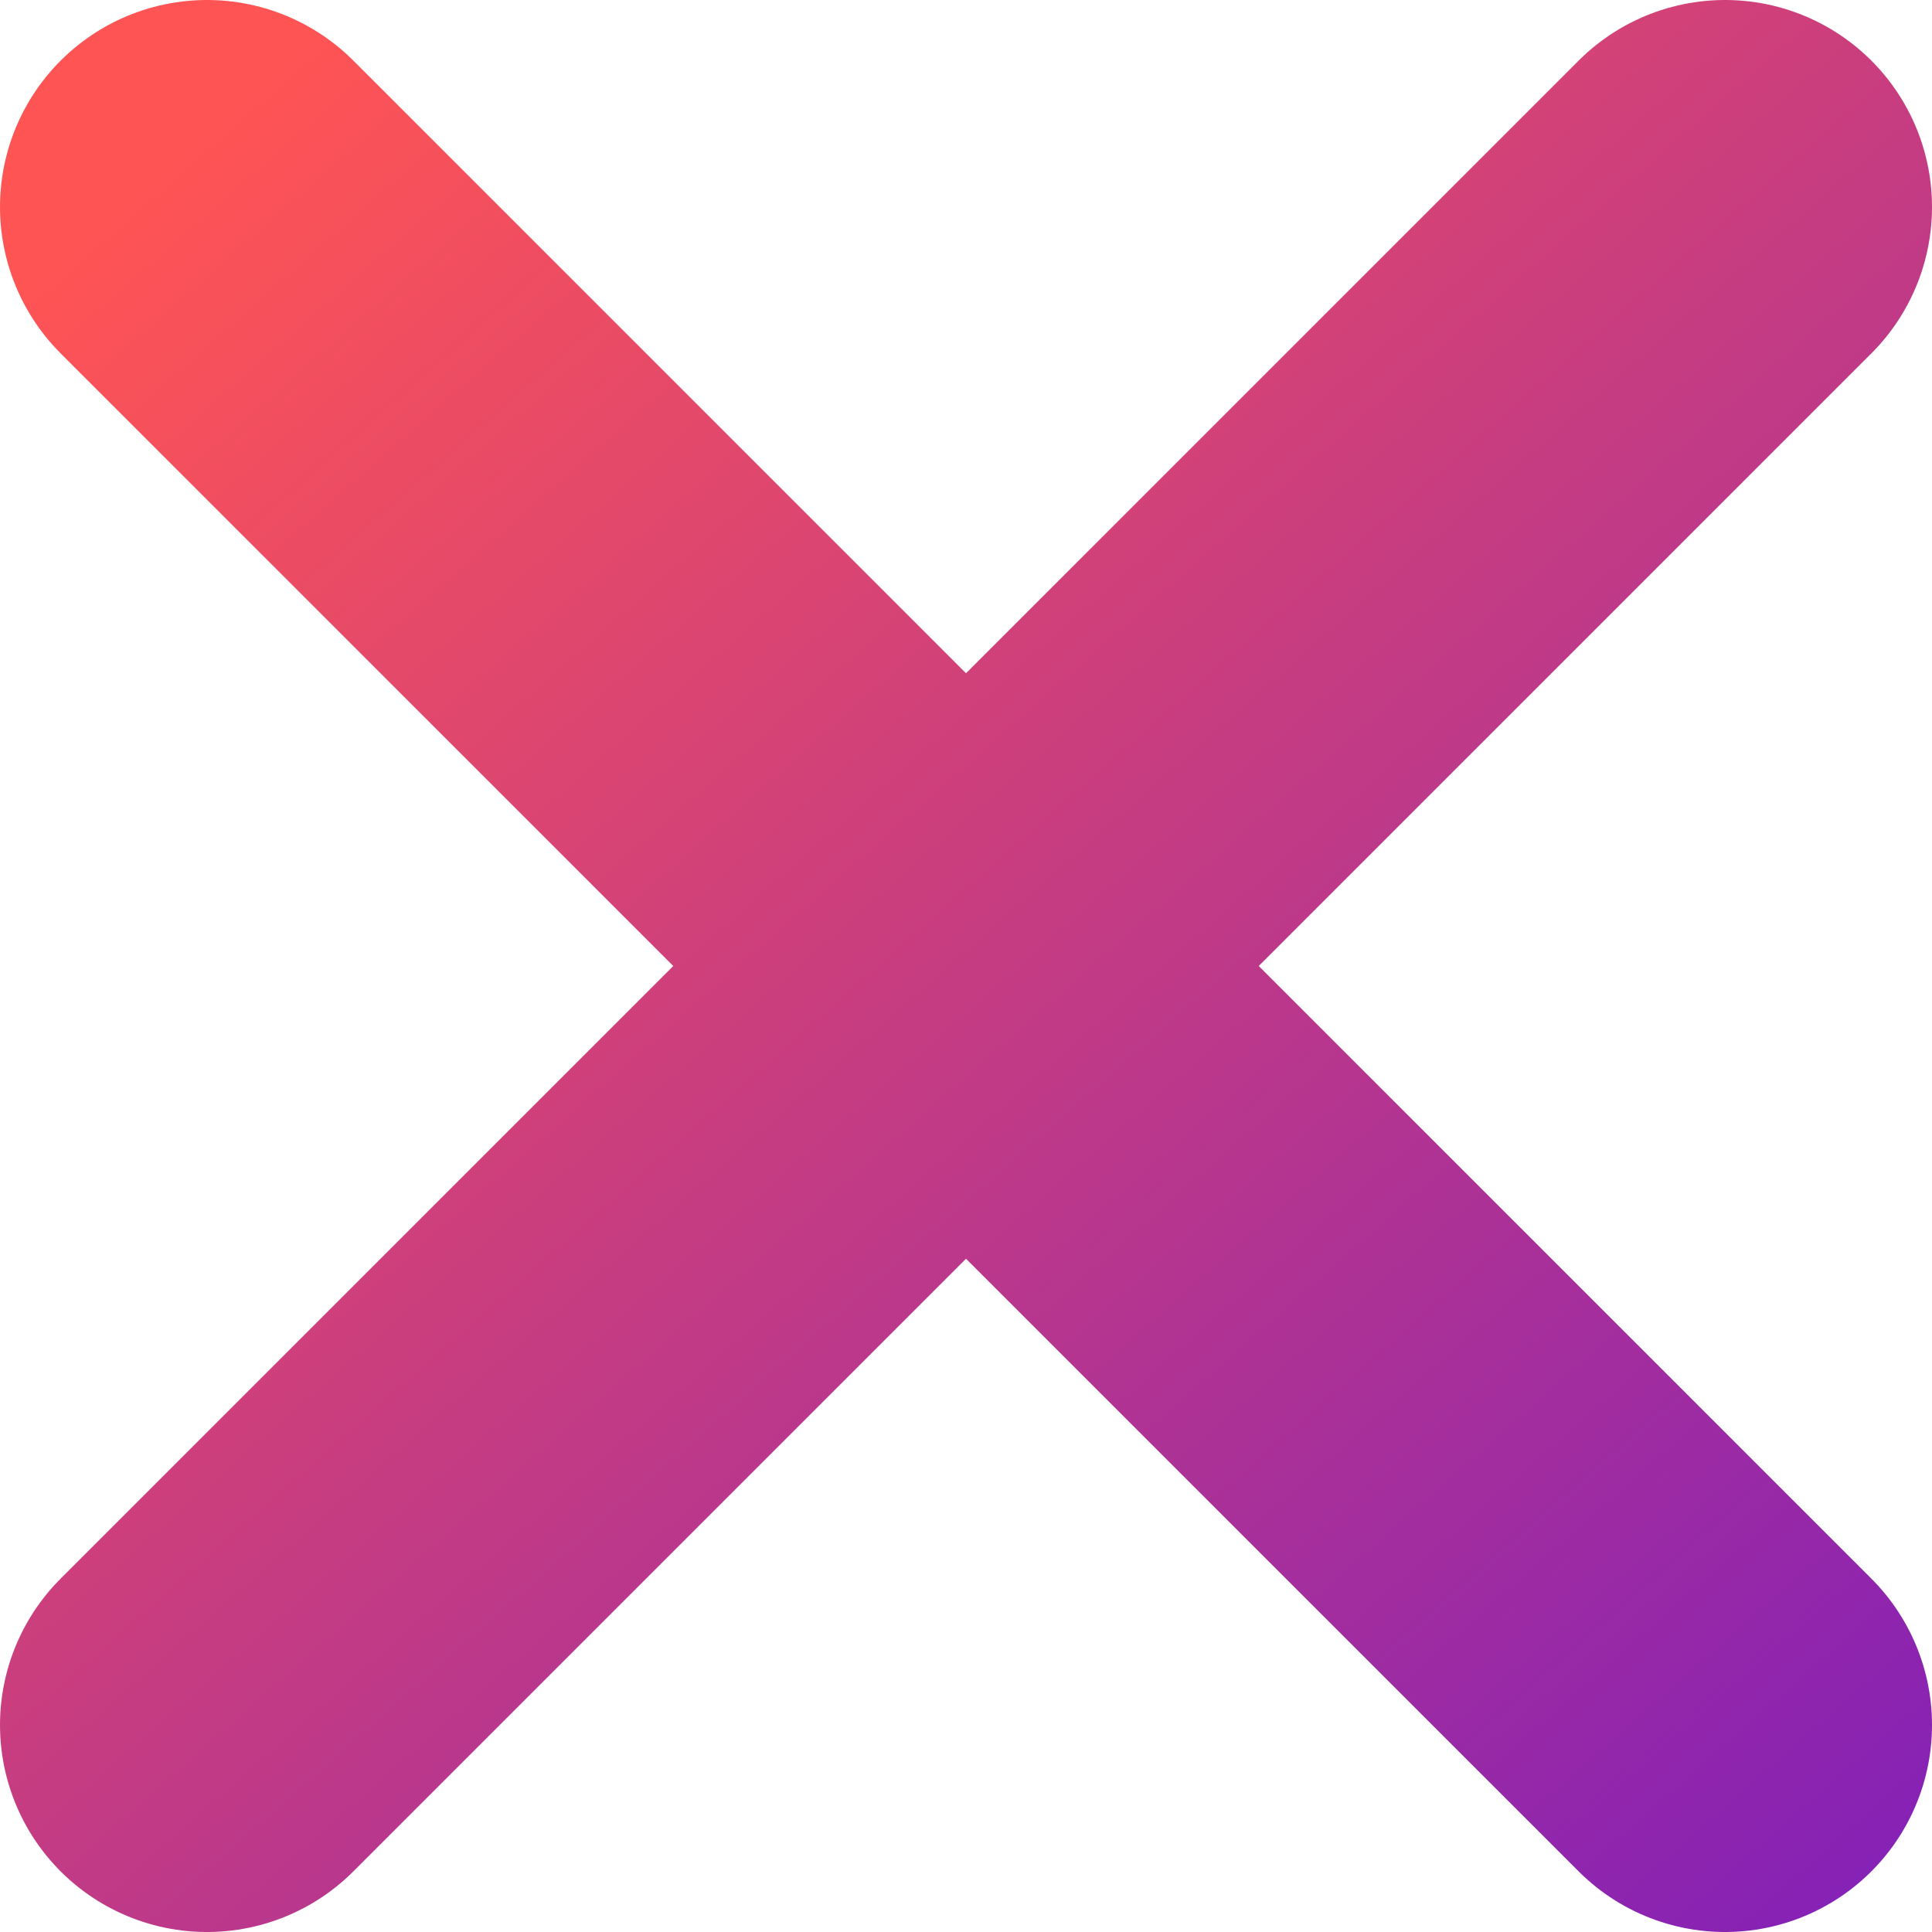 <svg width="28" height="28" fill="none" xmlns="http://www.w3.org/2000/svg"><path d="M25 25 14 14m0 0L3 3m11 11L25 3M14 14 3 25" stroke="url(#a)" stroke-width="6" stroke-linecap="round" stroke-linejoin="round"/><defs><linearGradient id="a" x1="1.289" y1="3.244" x2="30.133" y2="36" gradientUnits="userSpaceOnUse"><stop stop-color="#FF5454"/><stop offset="1" stop-color="#6815CD"/></linearGradient></defs></svg>